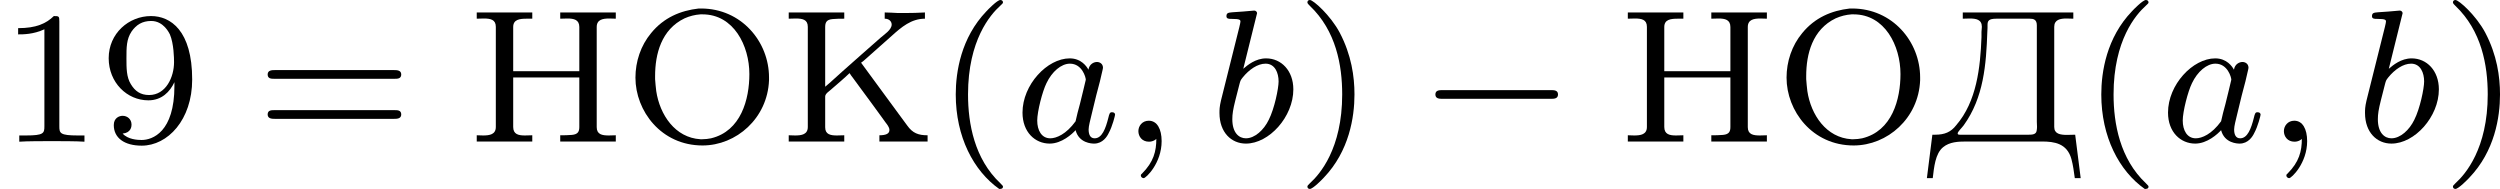 <?xml version='1.0' encoding='UTF-8'?>
<!-- This file was generated by dvisvgm 2.13.3 -->
<svg version='1.1' xmlns='http://www.w3.org/2000/svg' xmlns:xlink='http://www.w3.org/1999/xlink' width='210.923pt' height='15.94pt' viewBox='0 24.579 210.923 15.94'>
<defs>
<path id='g0-0' d='M5.571-1.809C5.699-1.809 5.874-1.809 5.874-1.993S5.699-2.176 5.571-2.176H1.004C.877-2.176 .701-2.176 .701-1.993S.877-1.809 1.004-1.809H5.571Z'/>
<path id='g1-59' d='M1.49-.12C1.49 .399 1.379 .853 .885 1.347C.853 1.371 .837 1.387 .837 1.427C.837 1.49 .901 1.538 .956 1.538C1.052 1.538 1.714 .909 1.714-.024C1.714-.534 1.522-.885 1.172-.885C.893-.885 .733-.662 .733-.446C.733-.223 .885 0 1.18 0C1.371 0 1.49-.112 1.49-.12Z'/>
<path id='g1-97' d='M3.124-3.037C3.053-3.172 2.821-3.515 2.335-3.515C1.387-3.515 .343-2.407 .343-1.227C.343-.399 .877 .08 1.49 .08C2 .08 2.439-.327 2.582-.486C2.726 .064 3.268 .08 3.363 .08C3.73 .08 3.913-.223 3.977-.359C4.136-.646 4.248-1.108 4.248-1.14C4.248-1.188 4.216-1.243 4.121-1.243S4.009-1.196 3.961-.996C3.85-.558 3.698-.143 3.387-.143C3.204-.143 3.132-.295 3.132-.518C3.132-.654 3.204-.925 3.252-1.124S3.419-1.801 3.451-1.945L3.61-2.55C3.65-2.742 3.738-3.076 3.738-3.116C3.738-3.3 3.587-3.363 3.483-3.363C3.363-3.363 3.164-3.284 3.124-3.037ZM2.582-.861C2.184-.311 1.769-.143 1.514-.143C1.148-.143 .964-.478 .964-.893C.964-1.267 1.18-2.12 1.355-2.471C1.586-2.957 1.977-3.292 2.343-3.292C2.861-3.292 3.013-2.71 3.013-2.614C3.013-2.582 2.813-1.801 2.766-1.594C2.662-1.219 2.662-1.203 2.582-.861Z'/>
<path id='g1-98' d='M1.945-5.292C1.953-5.308 1.977-5.412 1.977-5.42C1.977-5.46 1.945-5.531 1.849-5.531C1.817-5.531 1.57-5.507 1.387-5.491L.94-5.46C.765-5.444 .685-5.436 .685-5.292C.685-5.181 .797-5.181 .893-5.181C1.275-5.181 1.275-5.133 1.275-5.061C1.275-5.013 1.196-4.694 1.148-4.511L.454-1.737C.391-1.467 .391-1.347 .391-1.211C.391-.391 .893 .08 1.506 .08C2.487 .08 3.507-1.052 3.507-2.208C3.507-2.997 2.997-3.515 2.359-3.515C1.913-3.515 1.57-3.228 1.395-3.076L1.945-5.292ZM1.506-.143C1.219-.143 .933-.367 .933-.948C.933-1.164 .964-1.363 1.06-1.745C1.116-1.977 1.172-2.2 1.235-2.431C1.275-2.574 1.275-2.59 1.371-2.71C1.642-3.045 2-3.292 2.335-3.292C2.734-3.292 2.885-2.901 2.885-2.542C2.885-2.248 2.71-1.395 2.471-.925C2.264-.494 1.881-.143 1.506-.143Z'/>
<path id='g3-40' d='M2.654 1.993C2.718 1.993 2.813 1.993 2.813 1.897C2.813 1.865 2.805 1.857 2.702 1.753C1.61 .725 1.339-.757 1.339-1.993C1.339-4.288 2.287-5.364 2.694-5.731C2.805-5.834 2.813-5.842 2.813-5.882S2.782-5.978 2.702-5.978C2.574-5.978 2.176-5.571 2.112-5.499C1.044-4.384 .821-2.949 .821-1.993C.821-.207 1.57 1.227 2.654 1.993Z'/>
<path id='g3-41' d='M2.463-1.993C2.463-2.75 2.335-3.658 1.841-4.599C1.451-5.332 .725-5.978 .582-5.978C.502-5.978 .478-5.922 .478-5.882C.478-5.85 .478-5.834 .574-5.738C1.69-4.678 1.945-3.22 1.945-1.993C1.945 .295 .996 1.379 .59 1.745C.486 1.849 .478 1.857 .478 1.897S.502 1.993 .582 1.993C.709 1.993 1.108 1.586 1.172 1.514C2.24 .399 2.463-1.036 2.463-1.993Z'/>
<path id='g3-49' d='M2.503-5.077C2.503-5.292 2.487-5.3 2.271-5.3C1.945-4.981 1.522-4.79 .765-4.79V-4.527C.98-4.527 1.411-4.527 1.873-4.742V-.654C1.873-.359 1.849-.263 1.092-.263H.813V0C1.14-.024 1.825-.024 2.184-.024S3.236-.024 3.563 0V-.263H3.284C2.527-.263 2.503-.359 2.503-.654V-5.077Z'/>
<path id='g3-57' d='M3.124-2.351C3.124-.406 2.2-.072 1.737-.072C1.57-.072 1.156-.096 .94-.343C1.291-.375 1.315-.638 1.315-.717C1.315-.956 1.132-1.092 .94-1.092C.797-1.092 .566-1.004 .566-.701C.566-.159 1.012 .167 1.745 .167C2.837 .167 3.873-.917 3.873-2.622C3.873-4.694 2.957-5.3 2.136-5.3C1.196-5.3 .351-4.567 .351-3.523C.351-2.495 1.124-1.745 2.024-1.745C2.59-1.745 2.933-2.104 3.124-2.511V-2.351ZM2.056-1.969C1.69-1.969 1.459-2.136 1.283-2.431C1.1-2.726 1.1-3.108 1.1-3.515C1.1-3.985 1.1-4.32 1.315-4.647C1.514-4.933 1.769-5.093 2.144-5.093C2.678-5.093 2.909-4.567 2.933-4.527C3.1-4.136 3.108-3.515 3.108-3.355C3.108-2.726 2.766-1.969 2.056-1.969Z'/>
<path id='g3-61' d='M5.826-2.654C5.946-2.654 6.105-2.654 6.105-2.837S5.914-3.021 5.794-3.021H.781C.662-3.021 .47-3.021 .47-2.837S.63-2.654 .749-2.654H5.826ZM5.794-.964C5.914-.964 6.105-.964 6.105-1.148S5.946-1.331 5.826-1.331H.749C.63-1.331 .47-1.331 .47-1.148S.662-.964 .781-.964H5.794Z'/>
<path id='g2-196' d='M1.554-5.452V-5.189C1.65-5.189 1.745-5.197 1.841-5.197C2.112-5.197 2.359-5.157 2.359-4.846C2.359-4.774 2.343-4.694 2.343-4.631V-4.407C2.295-3.14 2.144-1.698 1.275-.693C1.052-.406 .789-.295 .391-.295H.271L.04 1.538H.287C.343 1.084 .391 .502 .725 .231C.996 .008 1.363-.008 1.698-.008H4.894C5.42-.008 5.954 .072 6.137 .733C6.209 .996 6.241 1.267 6.28 1.538H6.528L6.296-.295C6.185-.295 6.065-.287 5.954-.287C5.667-.287 5.412-.327 5.412-.622V-4.846C5.412-5.149 5.667-5.197 5.93-5.197C6.025-5.197 6.129-5.189 6.217-5.189V-5.452H1.554ZM4.67-.462C4.647-.303 4.479-.295 4.336-.295H1.443C1.395-.295 1.339-.295 1.339-.343V-.351C1.339-.422 1.514-.582 1.594-.693C2.439-1.865 2.542-3.26 2.59-4.639C2.59-4.694 2.598-4.742 2.598-4.798V-4.918C2.598-5.093 2.638-5.189 2.973-5.189H4.376C4.535-5.189 4.678-5.157 4.678-4.91V-.837C4.678-.765 4.686-.693 4.686-.622C4.686-.566 4.678-.51 4.67-.462Z'/>
<path id='g2-202' d='M.351-5.452V-5.189C.446-5.189 .55-5.197 .646-5.197C.925-5.197 1.156-5.157 1.156-4.846V-.622C1.156-.303 .893-.263 .622-.263C.526-.263 .438-.271 .351-.271V-.008H2.694V-.271C2.59-.271 2.487-.263 2.383-.263C2.12-.263 1.889-.303 1.889-.606V-1.905C1.889-2.04 2.088-2.144 2.2-2.256C2.439-2.463 2.686-2.67 2.917-2.893C2.965-2.813 3.021-2.742 3.076-2.67L3.363-2.279C3.666-1.865 3.977-1.451 4.28-1.028L4.423-.829C4.495-.733 4.599-.614 4.599-.494C4.599-.343 4.463-.271 4.176-.271V-.008H6.209V-.271C5.818-.271 5.579-.359 5.348-.685L5.013-1.14C4.471-1.865 3.945-2.606 3.403-3.332C3.459-3.363 3.515-3.419 3.563-3.459L4.694-4.463C5.109-4.838 5.523-5.189 6.097-5.189V-5.452C5.818-5.436 5.531-5.428 5.244-5.428H4.965C4.774-5.436 4.591-5.452 4.4-5.452V-5.189C4.591-5.189 4.694-5.069 4.694-4.941C4.694-4.718 4.376-4.519 4.232-4.392C3.682-3.913 3.14-3.427 2.598-2.949C2.359-2.742 2.136-2.519 1.889-2.319V-4.822C1.889-5.005 1.921-5.149 2.2-5.173C2.367-5.189 2.527-5.189 2.694-5.189V-5.452H.351Z'/>
<path id='g2-205' d='M.351-5.452V-5.189C.446-5.189 .55-5.197 .646-5.197C.925-5.197 1.156-5.157 1.156-4.846V-.622C1.156-.303 .893-.263 .622-.263C.526-.263 .438-.271 .351-.271V-.008H2.694V-.271C2.59-.271 2.487-.263 2.383-.263C2.112-.263 1.889-.311 1.889-.622V-2.71H4.678V-.622C4.678-.43 4.623-.311 4.368-.287C4.2-.271 4.041-.271 3.873-.271V-.008H6.217V-.271C6.121-.271 6.017-.263 5.922-.263C5.643-.263 5.412-.303 5.412-.614V-4.838C5.412-5.157 5.675-5.197 5.946-5.197C6.041-5.197 6.129-5.189 6.217-5.189V-5.452H3.873V-5.189C3.977-5.189 4.073-5.197 4.176-5.197C4.447-5.197 4.678-5.149 4.678-4.838V-2.973H1.889V-4.838C1.889-5.157 2.16-5.189 2.455-5.189H2.694V-5.452H.351Z'/>
<path id='g2-206' d='M3.14-5.619C2.367-5.531 1.666-5.236 1.132-4.583C.693-4.057 .47-3.379 .47-2.702C.47-1.299 1.554 .159 3.3 .159C4.726 .159 6.041-.988 6.105-2.59V-2.71C6.105-4.216 4.941-5.619 3.236-5.619H3.14ZM1.299-2.638V-2.766C1.299-3.698 1.562-4.734 2.542-5.204C2.758-5.3 2.981-5.356 3.212-5.372H3.3C4.615-5.372 5.276-4.049 5.276-2.853C5.276-1.793 4.926-.446 3.658-.143C3.539-.12 3.419-.104 3.292-.104H3.212C2.144-.167 1.498-1.132 1.347-2.136C1.323-2.303 1.315-2.471 1.299-2.638Z'/>
</defs>
<g id='page5' transform='matrix(2 0 0 2 0 0)'>
<use x='0' y='18.267' xlink:href='#g3-49'/>
<use x='4.234' y='18.267' xlink:href='#g3-57'/>
<use x='10.821' y='18.267' xlink:href='#g3-61'/>
<use x='19.76' y='18.267' xlink:href='#g2-205'/>
<use x='26.336' y='18.267' xlink:href='#g2-206'/>
<use x='32.921' y='18.267' xlink:href='#g2-202'/>
<use x='39.497' y='18.267' xlink:href='#g3-40'/>
<use x='42.791' y='18.267' xlink:href='#g1-97'/>
<use x='47.289' y='18.267' xlink:href='#g1-59'/>
<use x='51.052' y='18.267' xlink:href='#g1-98'/>
<use x='54.675' y='18.267' xlink:href='#g3-41'/>
<use x='59.85' y='18.267' xlink:href='#g0-0'/>
<use x='68.318' y='18.267' xlink:href='#g2-205'/>
<use x='74.895' y='18.267' xlink:href='#g2-206'/>
<use x='81.245' y='18.267' xlink:href='#g2-196'/>
<use x='87.821' y='18.267' xlink:href='#g3-40'/>
<use x='91.114' y='18.267' xlink:href='#g1-97'/>
<use x='95.612' y='18.267' xlink:href='#g1-59'/>
<use x='99.376' y='18.267' xlink:href='#g1-98'/>
<use x='102.999' y='18.267' xlink:href='#g3-41'/>
</g>
</svg>